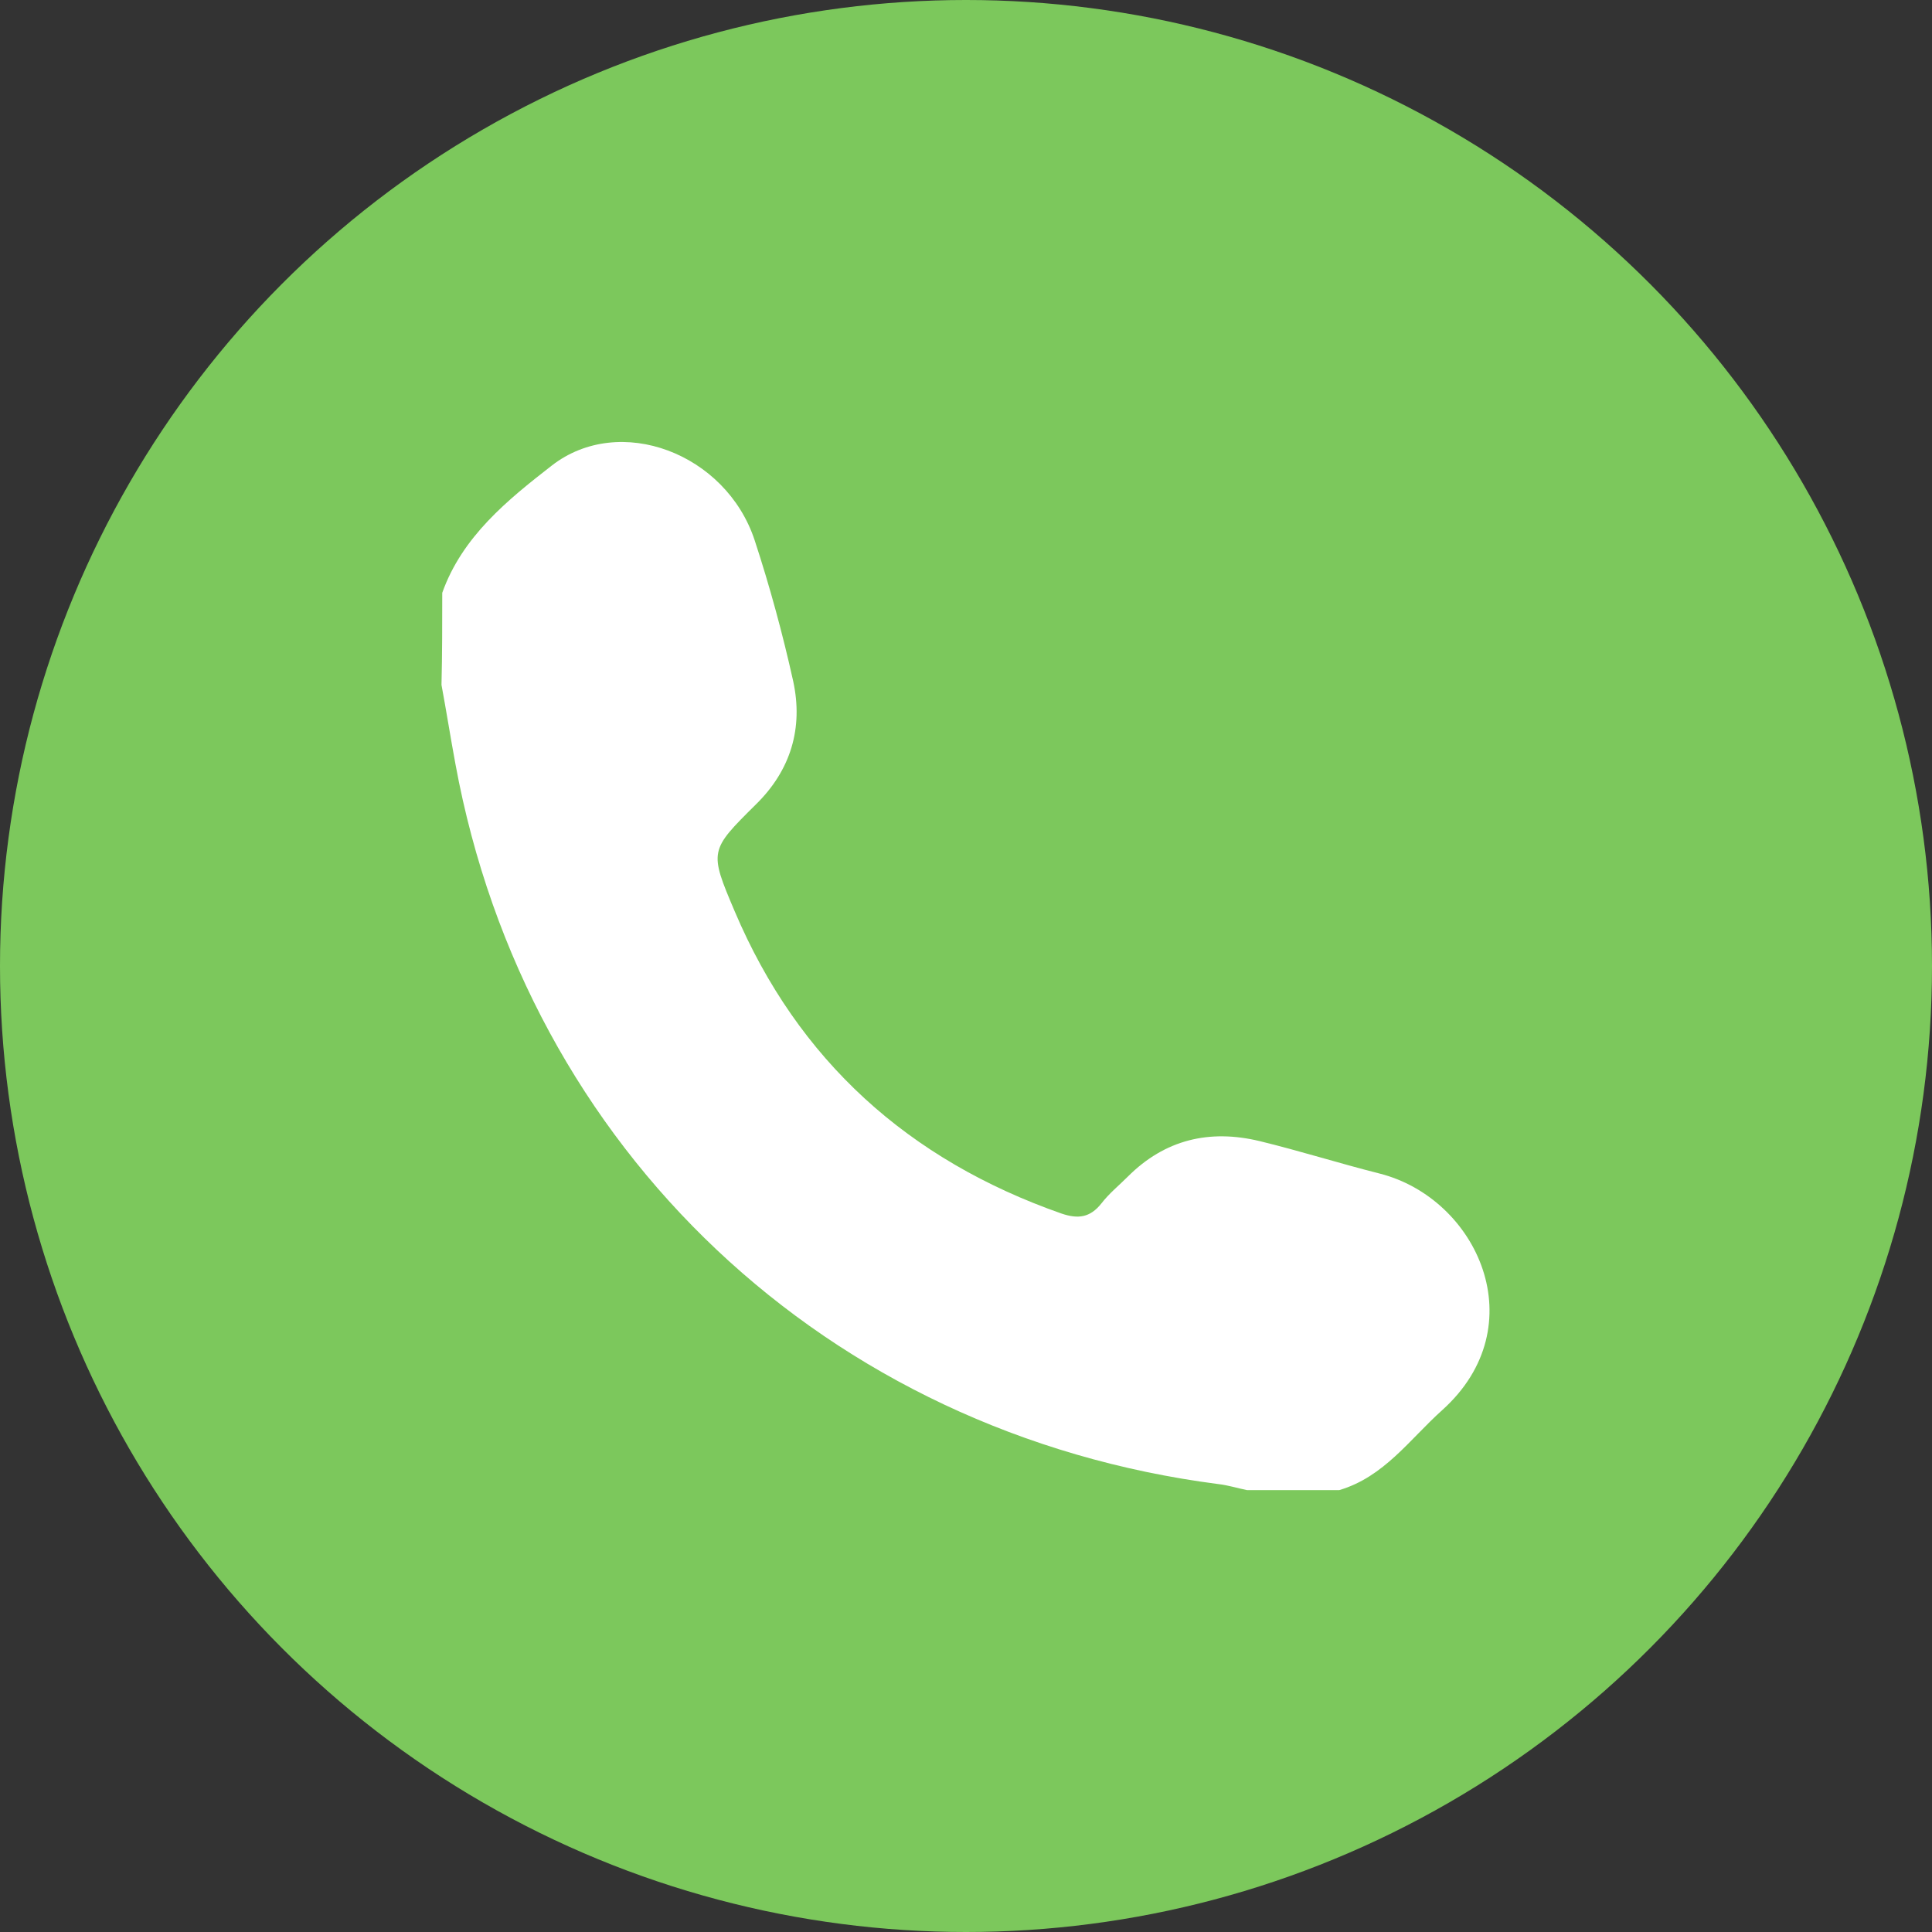 <?xml version="1.0" encoding="utf-8"?>
<!-- Generator: Adobe Illustrator 22.0.1, SVG Export Plug-In . SVG Version: 6.00 Build 0)  -->
<svg version="1.1" id="Layer_1" xmlns="http://www.w3.org/2000/svg" xmlns:xlink="http://www.w3.org/1999/xlink" x="0px" y="0px"
	 viewBox="0 0 512 512" style="enable-background:new 0 0 512 512;" xml:space="preserve">
<rect x="0" y="0" width="512" height="512" fill="#333333" stroke="none"/>
<style type="text/css">
	.st0{fill:#7CC85C;}
	.st1{fill:#FFFFFF;}
</style>
<circle id="ellipse" class="st0" cx="256" cy="256" r="256"/>
<g>
	<path class="st1" d="M117.2,157.1c5.3-14.9,17.3-24.6,29-33.7c18-14,46.2-3.3,53.8,19.8c4,12.2,7.4,24.7,10.2,37.3
		c2.7,12.4-0.6,23.6-9.9,32.7c-12.3,12.2-12.4,12.3-5.6,28.3c16.8,39.6,46.1,65.9,86.6,80.1c4.4,1.5,7.6,1.1,10.6-2.7
		c2-2.6,4.7-4.8,7-7.1c9.8-9.8,21.6-12.6,34.9-9.4c10.7,2.6,21.1,5.9,31.8,8.6c26,6.6,41.4,40.4,16.6,62.7
		c-8.6,7.7-15.4,17.7-27.3,21.2c-8.1,0-16.2,0-24.4,0c-2.5-0.5-5-1.3-7.6-1.6c-103.7-13.4-183.4-88.5-202.2-190.8
		c-1.3-7-2.4-14-3.7-21C117.2,173.3,117.2,165.2,117.2,157.1z"/>
</g>
</svg>
